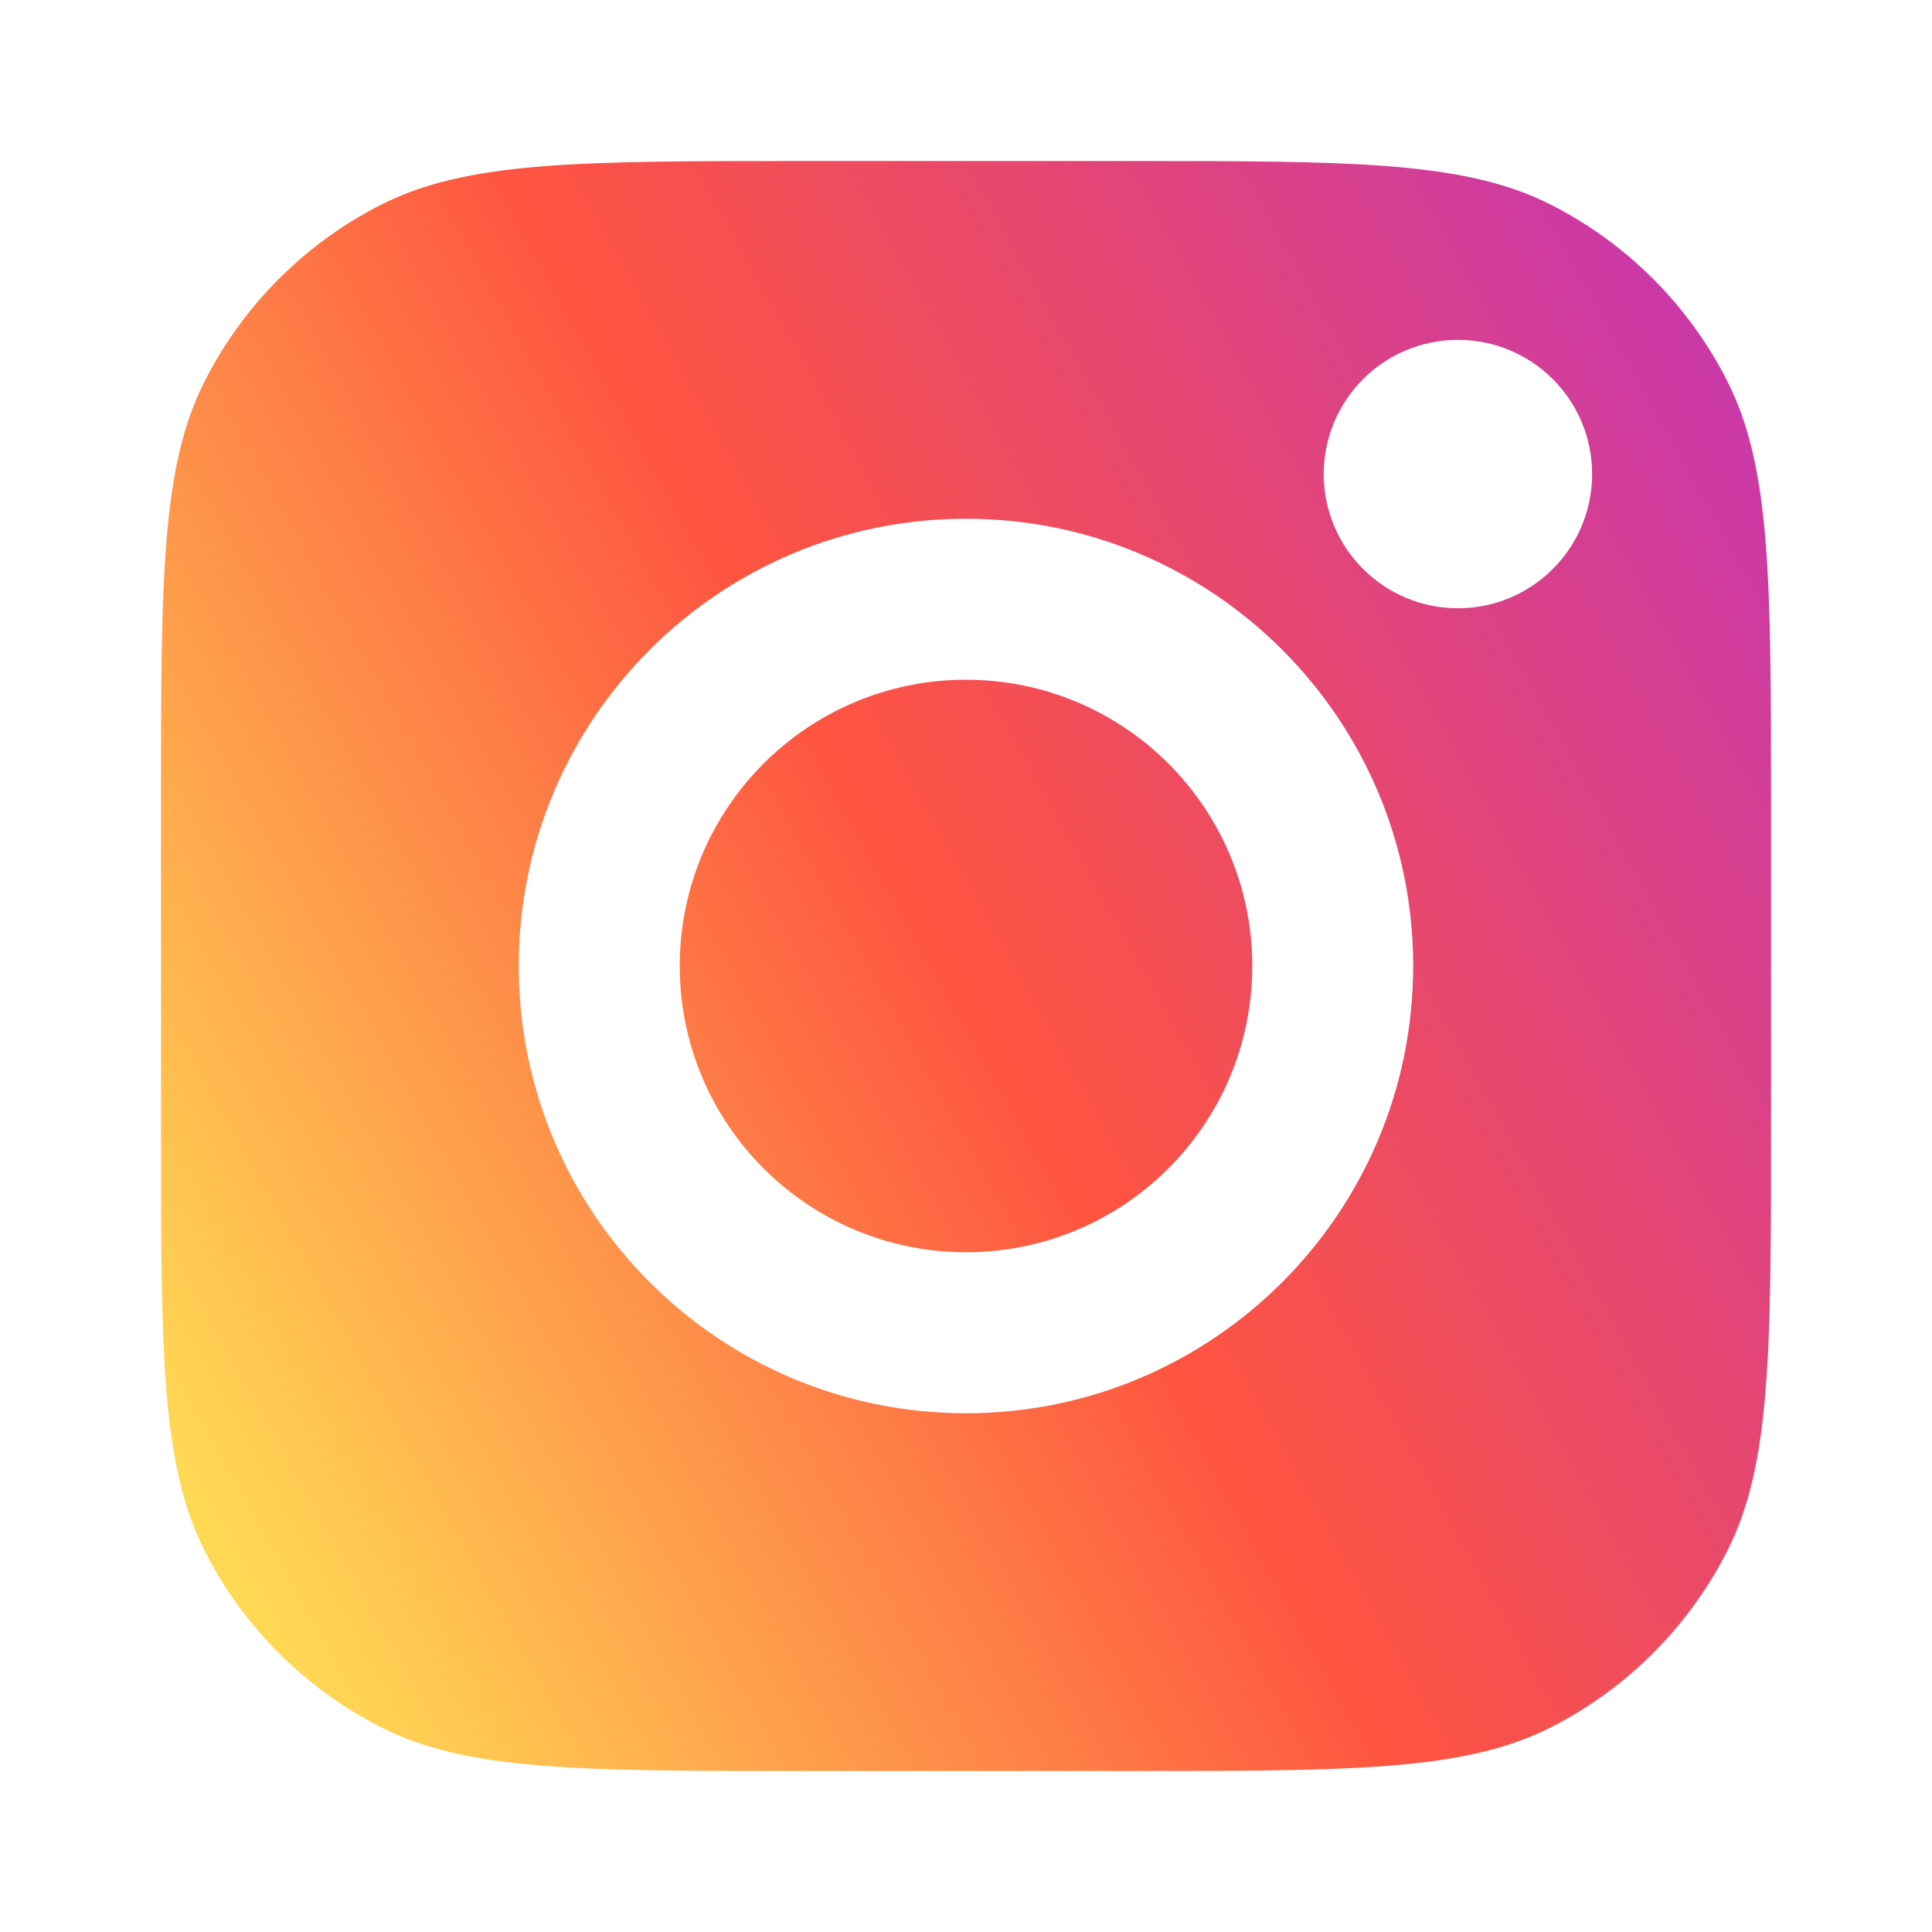 <svg width="24" height="24" viewBox="0 0 24 24" fill="none" xmlns="http://www.w3.org/2000/svg">
<path d="M12 15.556C13.964 15.556 15.556 13.964 15.556 12C15.556 10.036 13.964 8.444 12 8.444C10.036 8.444 8.444 10.036 8.444 12C8.444 13.964 10.036 15.556 12 15.556Z" fill="url(#paint0_linear_5158_5304)"/>
<path fill-rule="evenodd" clip-rule="evenodd" d="M14 22C16.8 22 18.2 22 19.27 21.455C20.211 20.976 20.976 20.211 21.455 19.27C22 18.2 22 16.8 22 14V10C22 7.2 22 5.8 21.455 4.73C20.976 3.789 20.211 3.024 19.27 2.545C18.2 2 16.8 2 14 2H10C7.2 2 5.8 2 4.73 2.545C3.789 3.024 3.024 3.789 2.545 4.73C2 5.8 2 7.2 2 10V14C2 16.8 2 18.2 2.545 19.27C3.024 20.211 3.789 20.976 4.73 21.455C5.8 22 7.2 22 10 22H14ZM12 17.556C15.068 17.556 17.555 15.068 17.555 12C17.555 8.932 15.068 6.444 12 6.444C8.932 6.444 6.444 8.932 6.444 12C6.444 15.068 8.932 17.556 12 17.556ZM18.111 7.556C19.032 7.556 19.778 6.809 19.778 5.889C19.778 4.968 19.032 4.222 18.111 4.222C17.191 4.222 16.444 4.968 16.444 5.889C16.444 6.809 17.191 7.556 18.111 7.556Z" fill="url(#paint1_linear_5158_5304)"/>
<defs>
<linearGradient id="paint0_linear_5158_5304" x1="22" y1="2" x2="0.037" y2="14.25" gradientUnits="userSpaceOnUse">
<stop offset="0.08" stop-color="#CB39A6"/>
<stop offset="0.545" stop-color="#FE5440"/>
<stop offset="1" stop-color="#FFD854"/>
</linearGradient>
<linearGradient id="paint1_linear_5158_5304" x1="22" y1="2" x2="0.037" y2="14.25" gradientUnits="userSpaceOnUse">
<stop offset="0.08" stop-color="#CB39A6"/>
<stop offset="0.545" stop-color="#FE5440"/>
<stop offset="1" stop-color="#FFD854"/>
</linearGradient>
</defs>
</svg>
